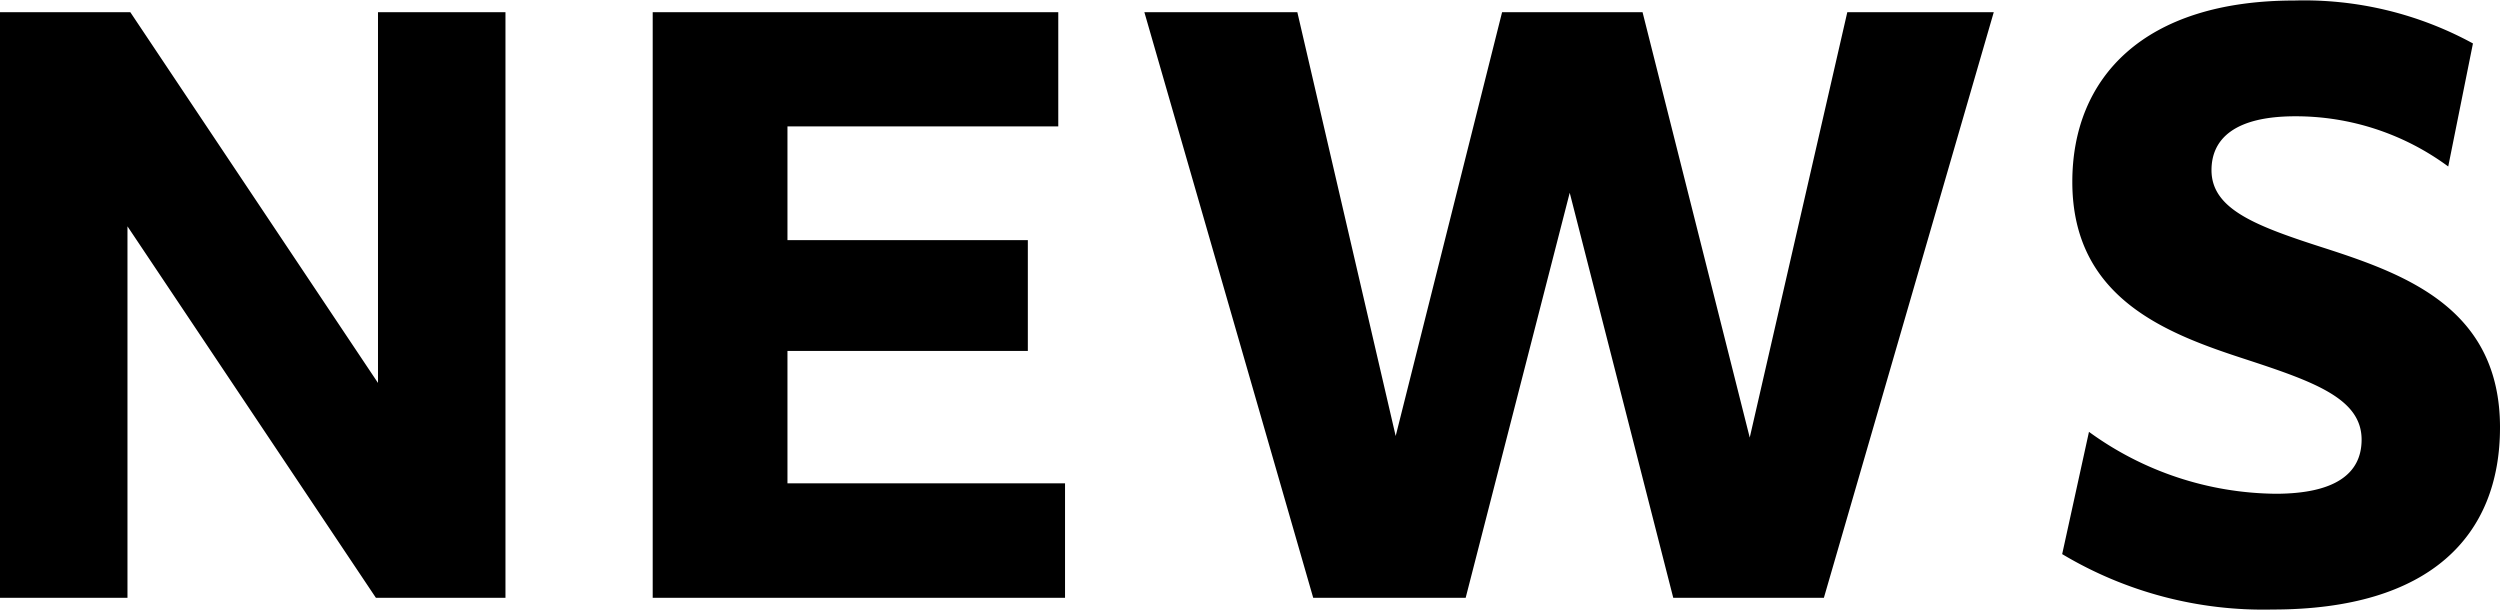 <svg xmlns="http://www.w3.org/2000/svg" width="96.1" height="23.44" viewBox="0 0 96.1 23.44">
  <defs>
    <style>
      .cls-1 {
        fill-rule: evenodd;
      }
    </style>
  </defs>
  <path id="txt_news.svg" class="cls-1" d="M2434.85,1433.59c-2.33,0-3.22.87-3.22,2.07,0,1.52,1.73,2.16,4.45,3.03,3.11,1.01,6.64,2.35,6.64,6.86,0,4.17-2.69,7-8.74,7a15.064,15.064,0,0,1-8.09-2.13l1.03-4.7a12.38,12.38,0,0,0,7.17,2.38c2.27,0,3.31-.76,3.31-2.08,0-1.56-1.77-2.21-4.43-3.08-3.08-1-6.69-2.35-6.69-6.83,0-4,2.74-6.97,8.54-6.97a13.546,13.546,0,0,1,6.86,1.65l-0.95,4.73A9.859,9.859,0,0,0,2434.85,1433.59Zm-23.91,18.51-3.98-15.57-4,15.57h-5.86l-6.49-22.51h5.88l3.78,16.29,4.09-16.29h5.4l4.12,16.35,3.75-16.35h5.63l-6.53,22.51h-5.79Zm-39.23-22.51h15.59v4.39h-10.41v4.37h9.24v4.26h-9.24v5.09h10.67v4.4h-15.85v-22.51Zm-20.19,8.23v14.28h-4.9v-22.51h5.01l9.52,14.25v-14.25h4.9v22.51h-4.98Z" transform="translate(-2346.62 -1429.12)"/>
</svg>
